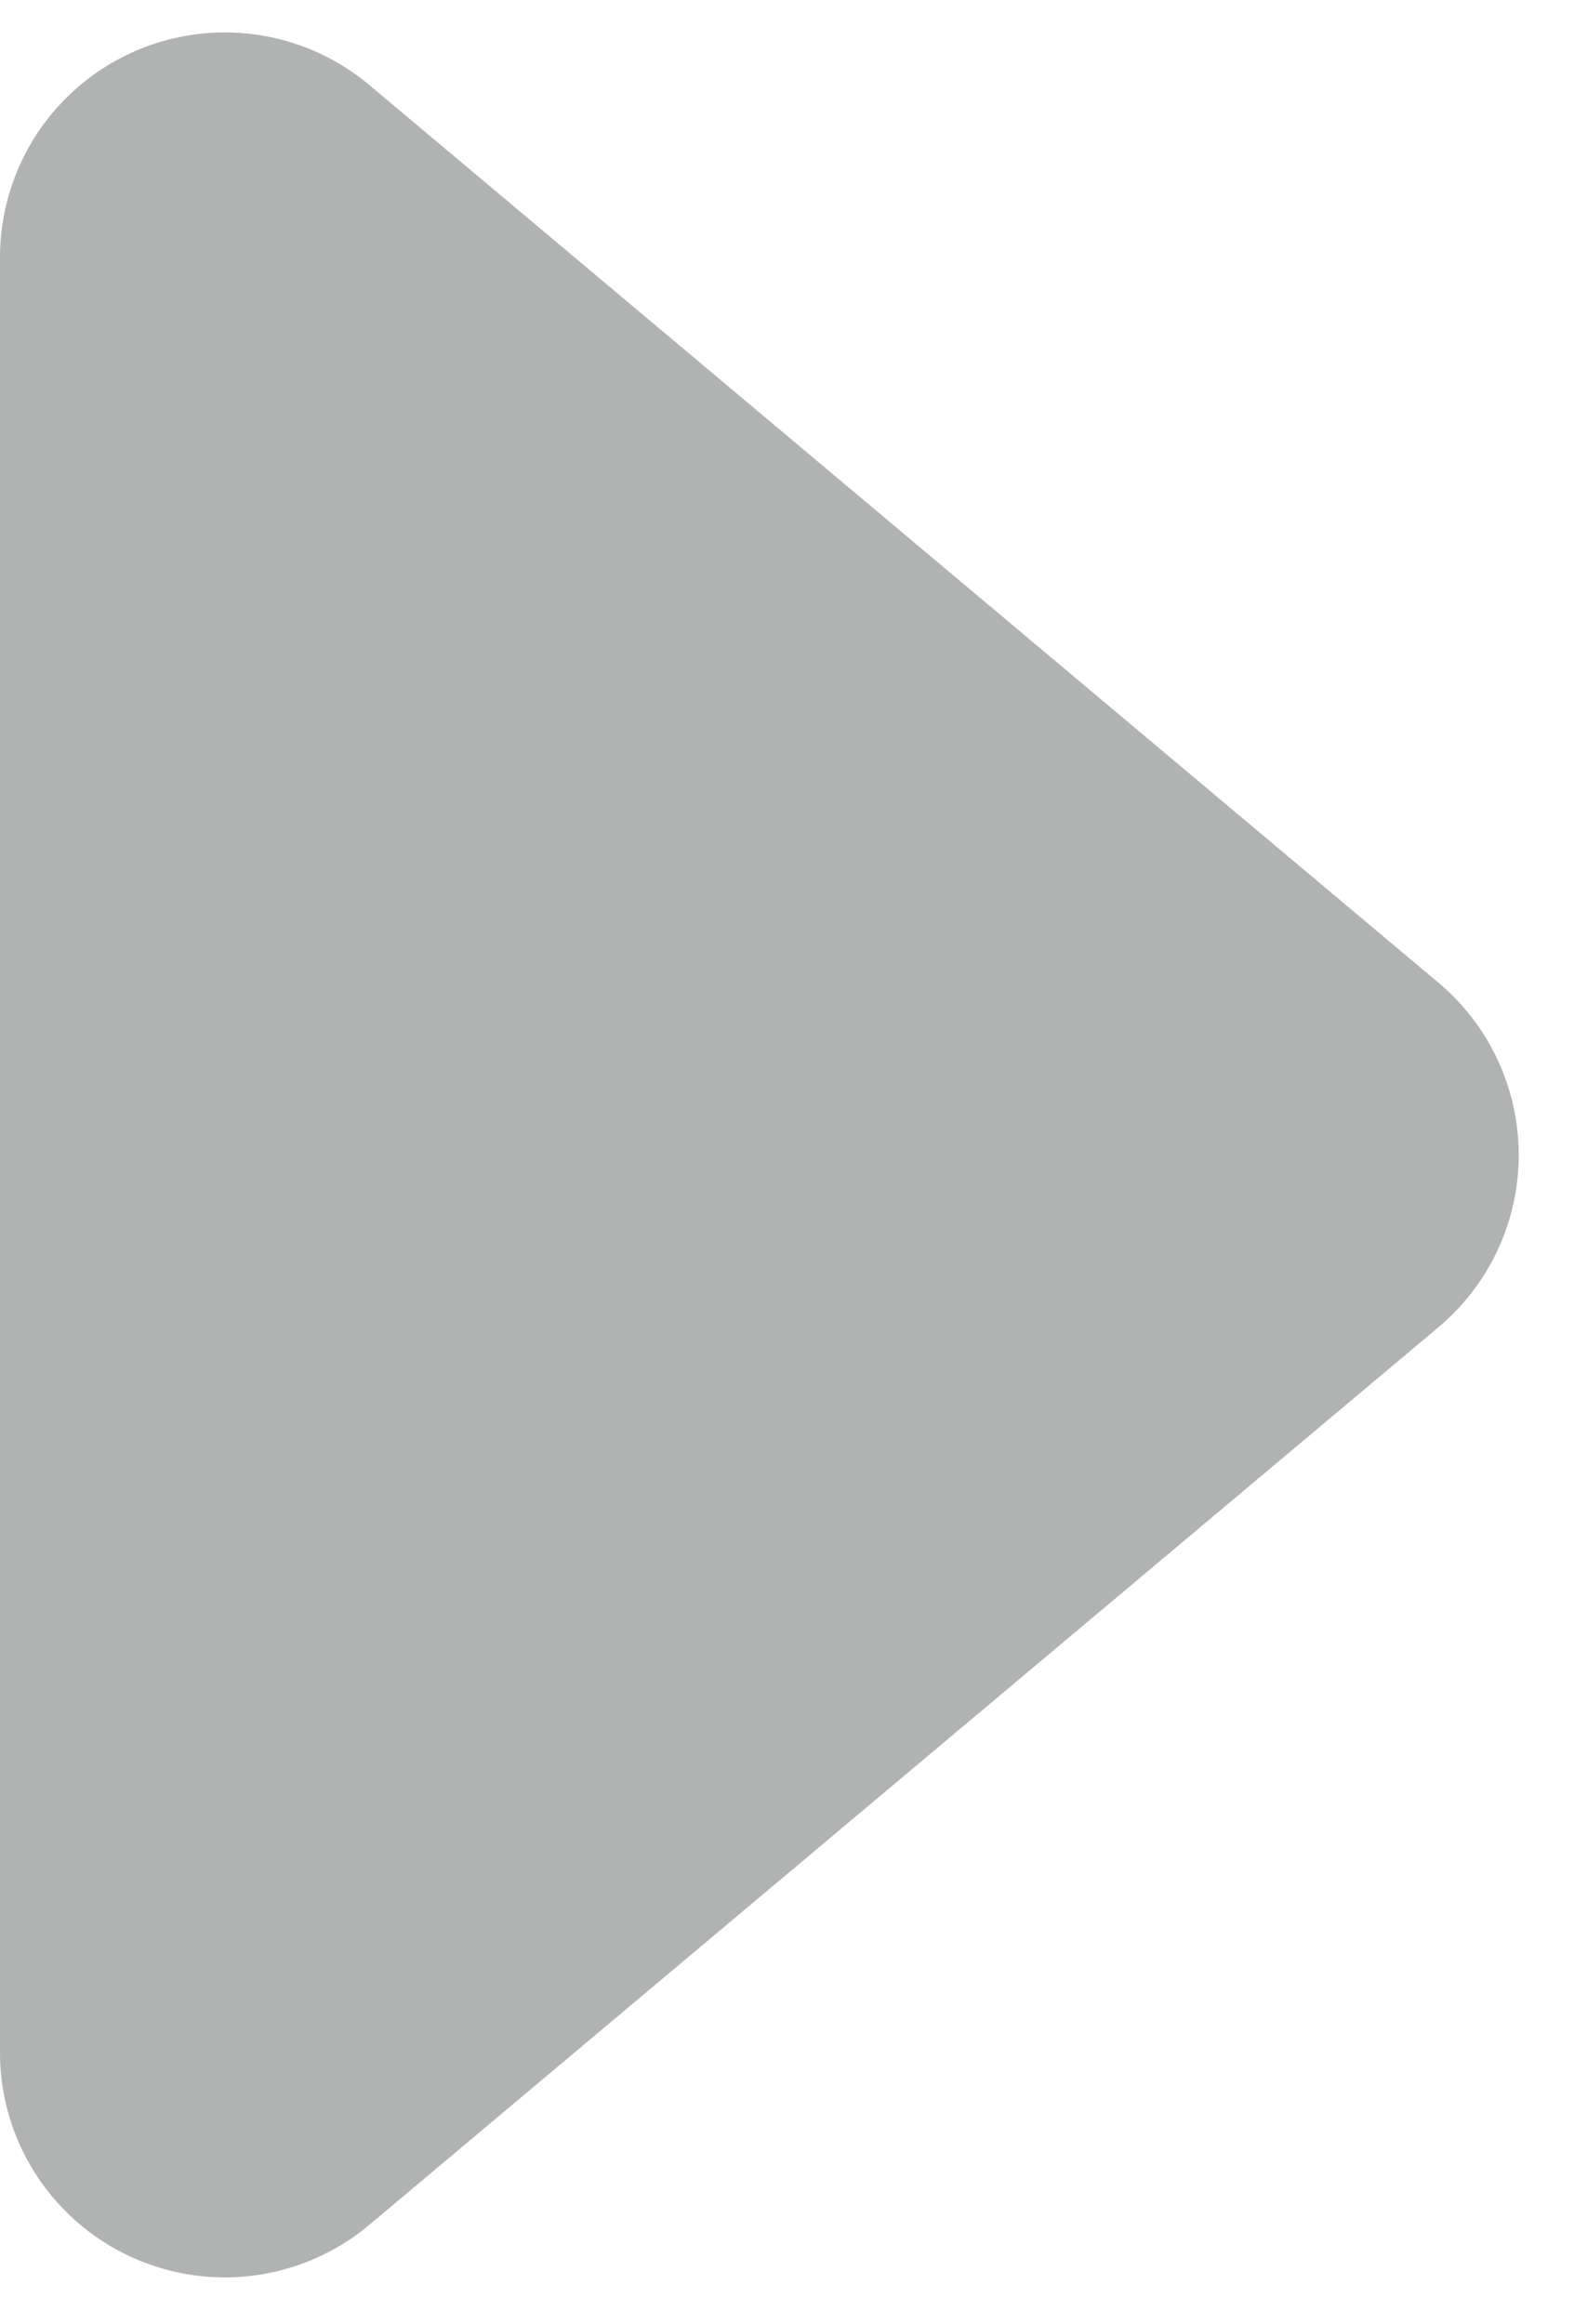 <svg width="21" height="31" viewBox="0 0 21 31" xmlns="http://www.w3.org/2000/svg">
    <path d="M0 3.434v23.94a3 3 0 0 0 4.929 2.298l14.262-11.97a3 3 0 0 0 0-4.596L4.93 1.136A3 3 0 0 0 0 3.434z" fill="#B1B3B3" fill-rule="evenodd"/>
</svg>
